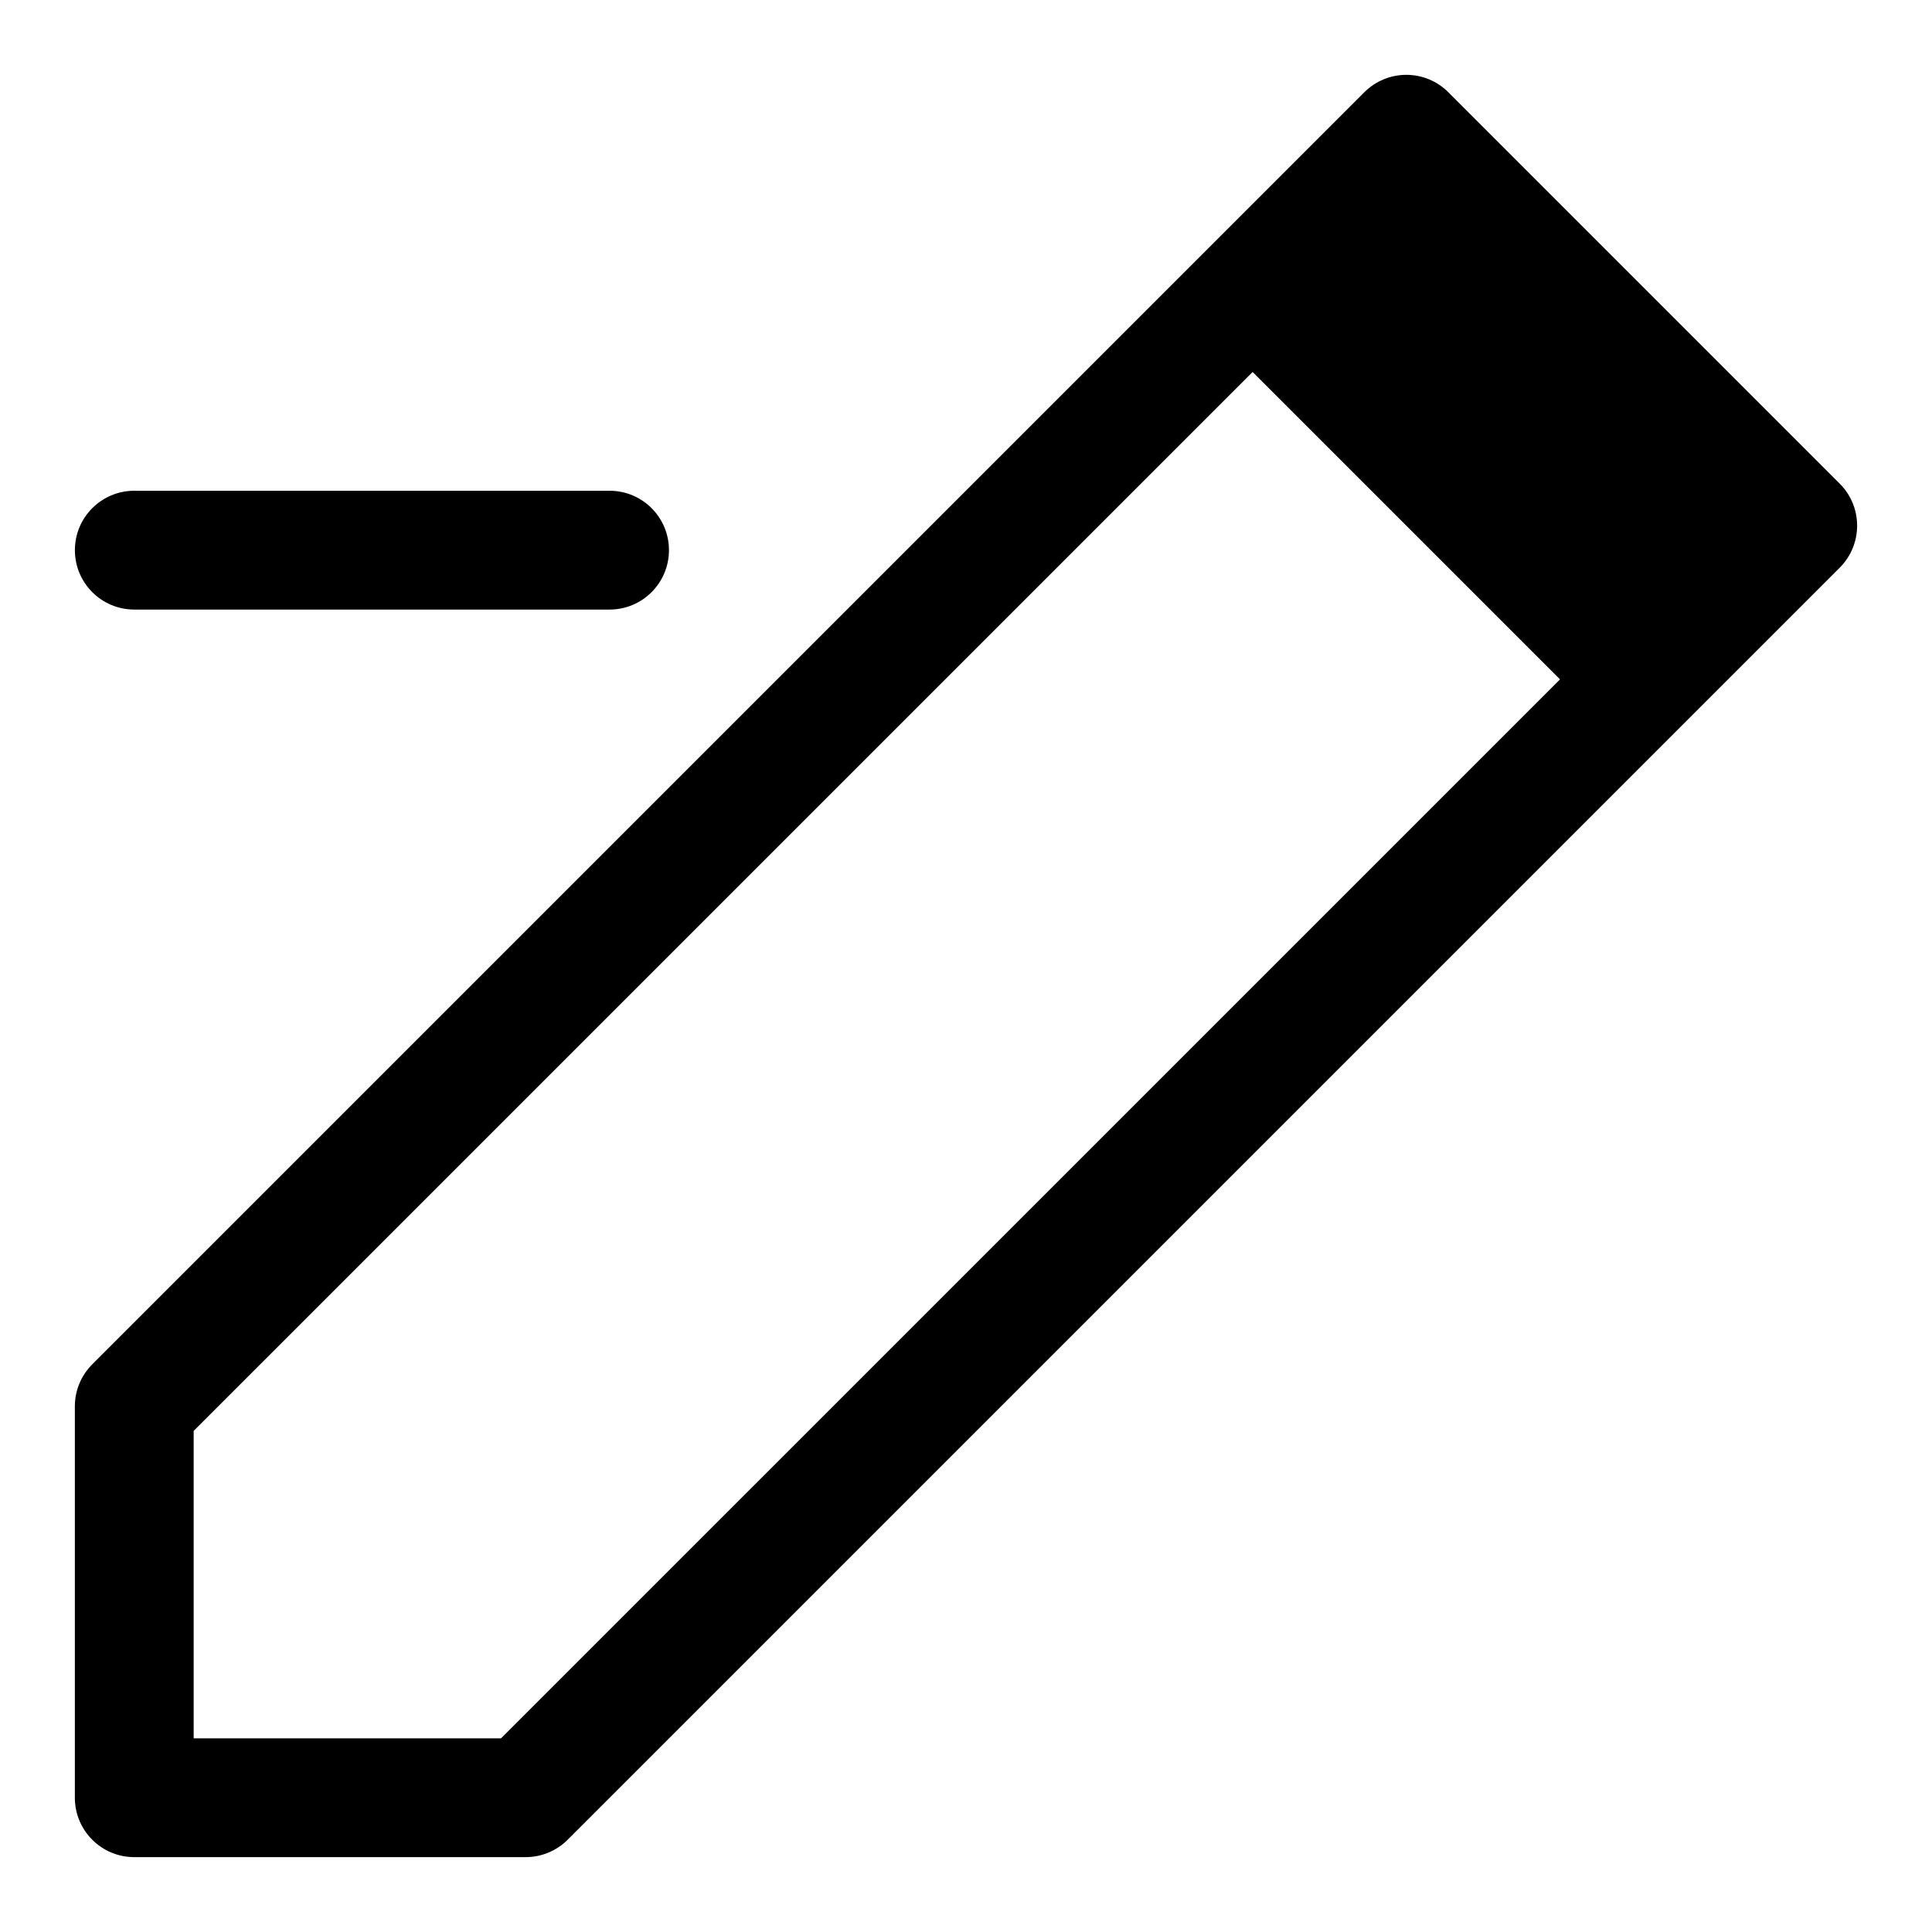 <?xml version="1.0" encoding="UTF-8"?>
<!-- Uploaded to: SVG Repo, www.svgrepo.com, Generator: SVG Repo Mixer Tools -->
<svg fill="#000000" width="800px" height="800px" version="1.1" viewBox="144 144 512 512" xmlns="http://www.w3.org/2000/svg">
 <g>
  <path d="m283.3 636.16h-103.72c-8.703 0-15.742-7.051-15.742-15.742v-103.73c0-4.176 1.66-8.18 4.613-11.133l337.11-337.11c2.953-2.949 6.949-4.613 11.133-4.613 4.184 0 8.18 1.66 11.133 4.613l103.72 103.73c6.148 6.148 6.148 16.113 0 22.262l-337.11 337.11c-2.953 2.953-6.949 4.613-11.133 4.613zm-87.977-31.488h81.457l321.37-321.36-81.457-81.465-321.37 321.36z"/>
  <path d="m464.83 231.45 51.863-51.863 103.73 103.73-51.863 51.863z"/>
  <path d="m305.54 305.54h-125.95c-8.703 0-15.742-7.051-15.742-15.742 0-8.695 7.043-15.742 15.742-15.742h125.95c8.703 0 15.742 7.051 15.742 15.742 0 8.691-7.039 15.742-15.742 15.742z"/>
 </g>
</svg>